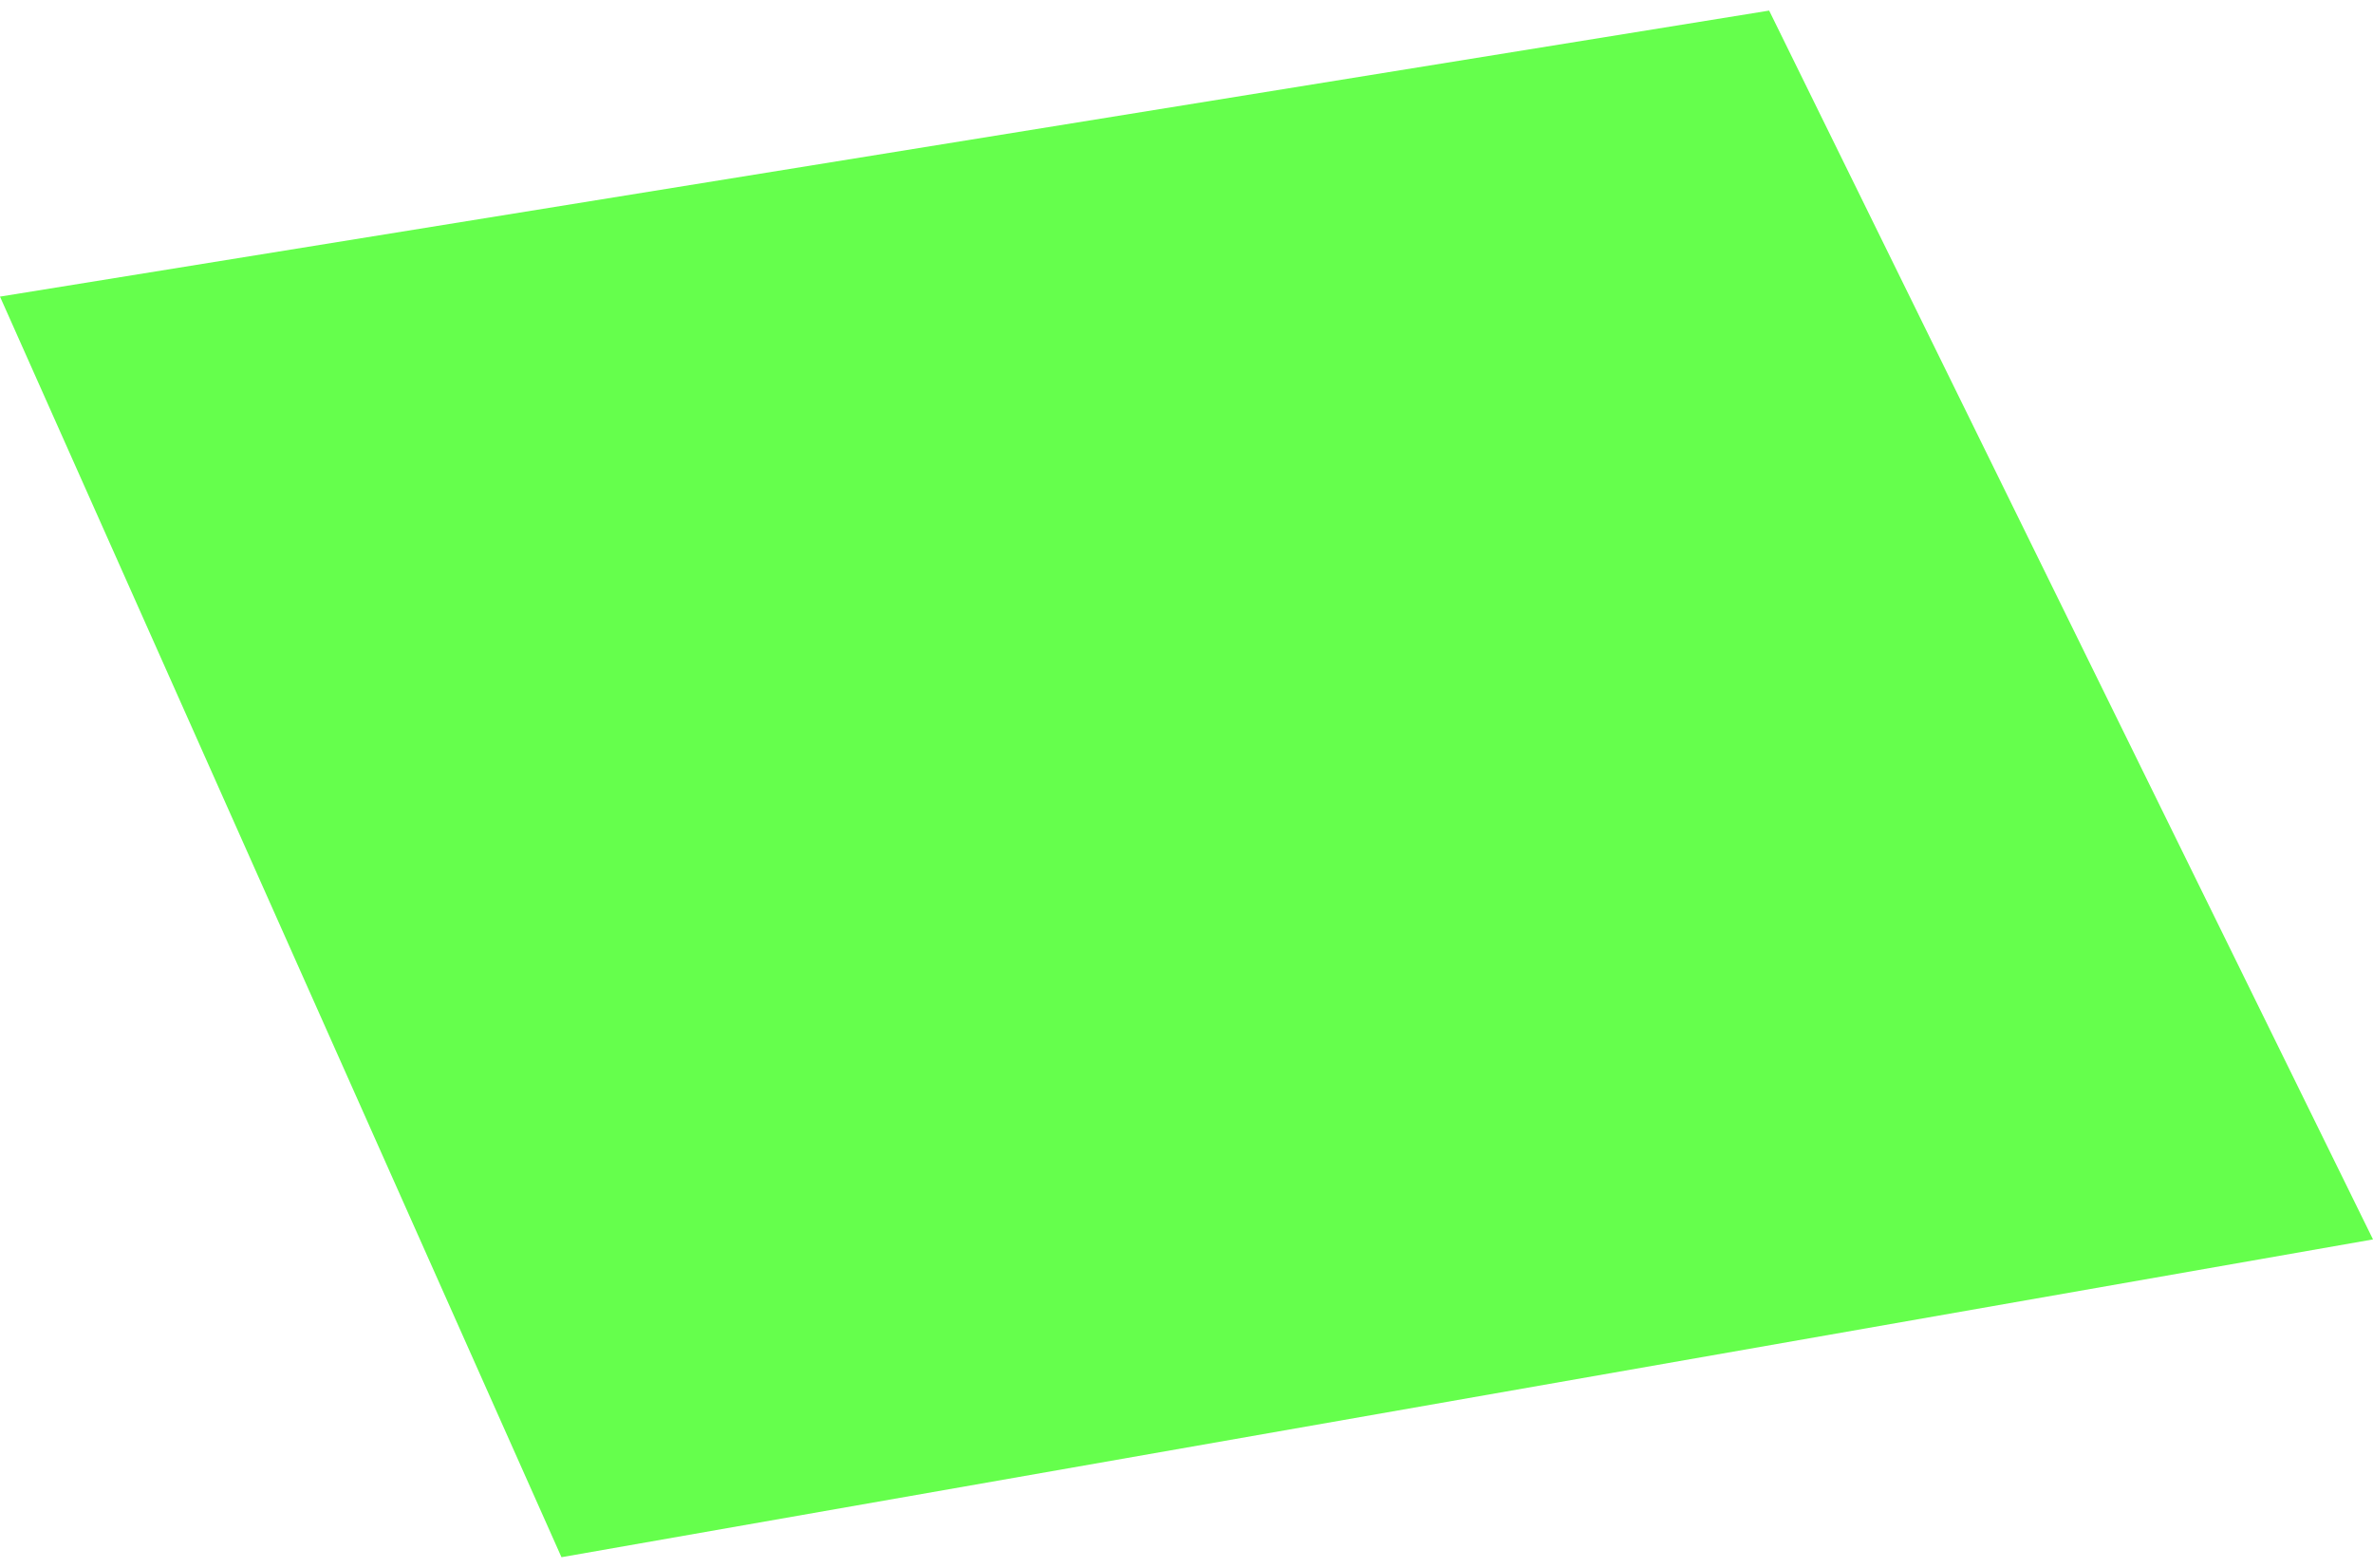<?xml version="1.0" encoding="UTF-8"?> <svg xmlns="http://www.w3.org/2000/svg" width="112" height="74" viewBox="0 0 112 74" fill="none"> <path d="M0 14L83.5 0.5L112 58.5L26.5 73.5L0 14Z" fill="#24FF00" fill-opacity="0.7"></path> </svg> 